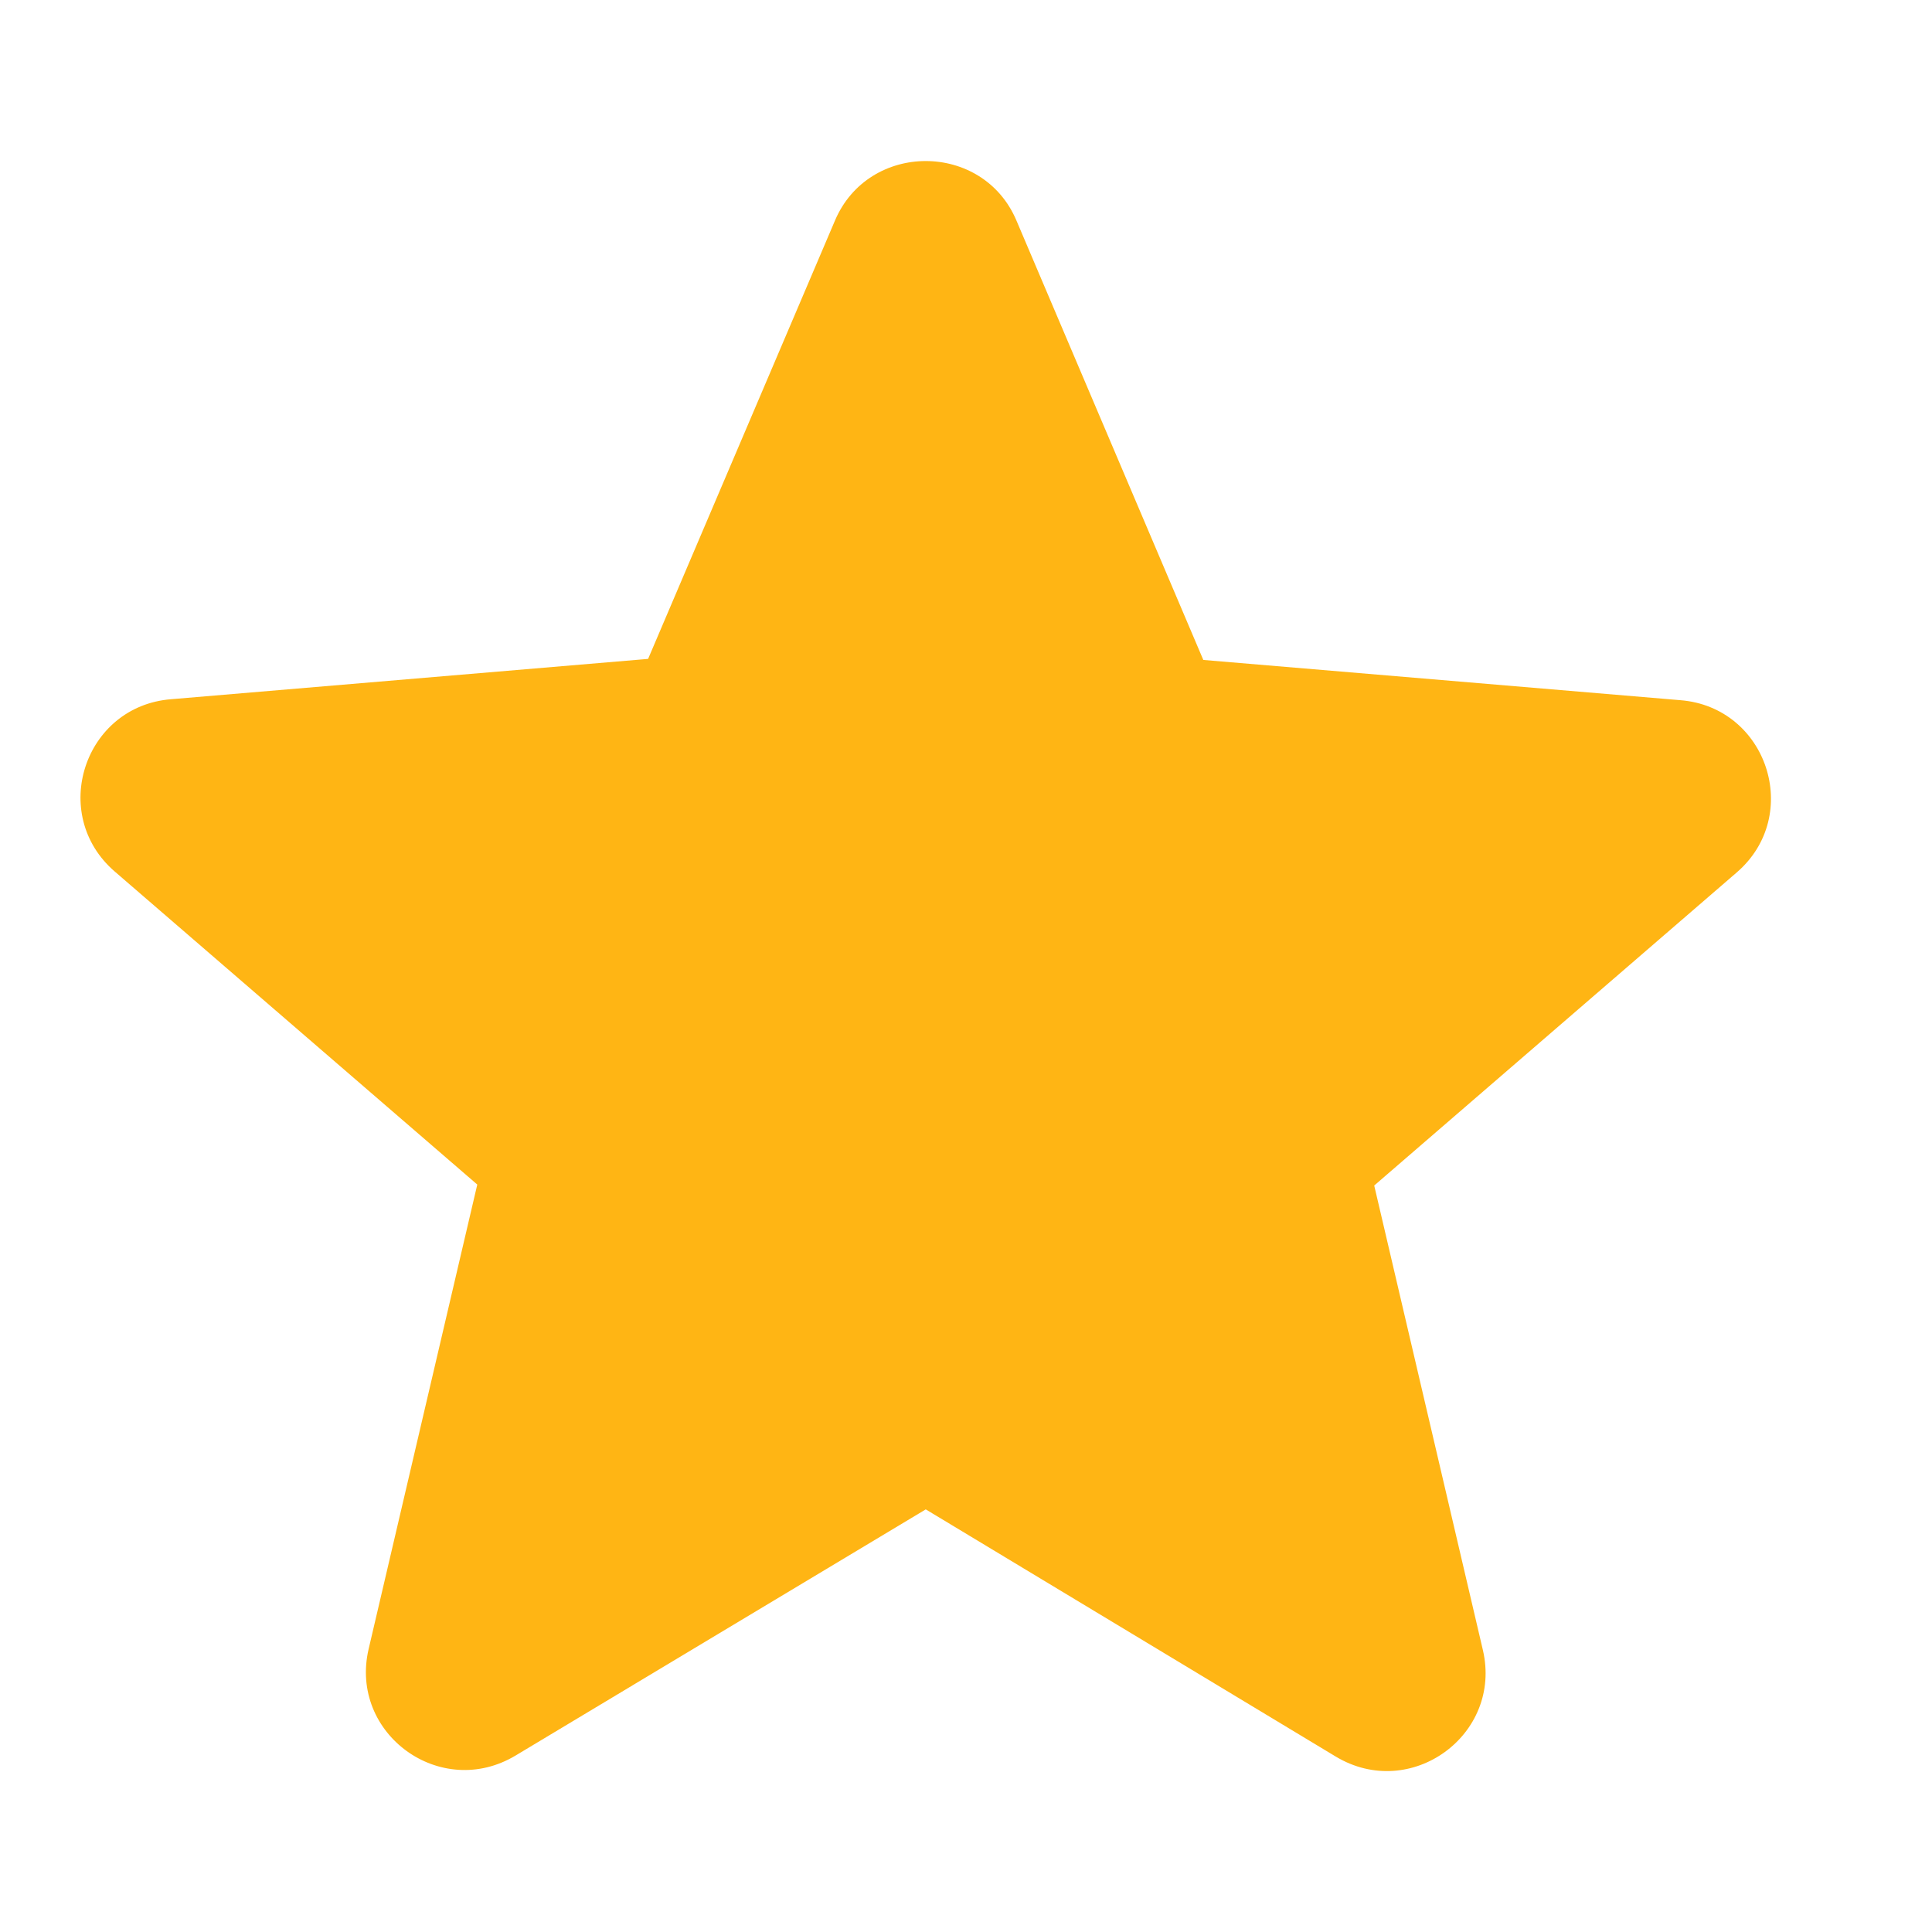 <?xml version="1.0" encoding="UTF-8"?> <svg xmlns="http://www.w3.org/2000/svg" width="24" height="24" fill="none"><path fill="#FFB514" d="m11.5 18.75 5.092 3.07c.933.562 2.074-.27 1.829-1.322l-1.35-5.771 4.503-3.889c.822-.709.38-2.054-.7-2.14l-5.926-.5-2.32-5.455c-.416-.99-1.84-.99-2.257 0l-2.32 5.442-5.926.501c-1.08.086-1.521 1.43-.7 2.14l4.504 3.889-1.35 5.771c-.245 1.052.896 1.883 1.829 1.32L11.5 18.75Z"></path></svg> 